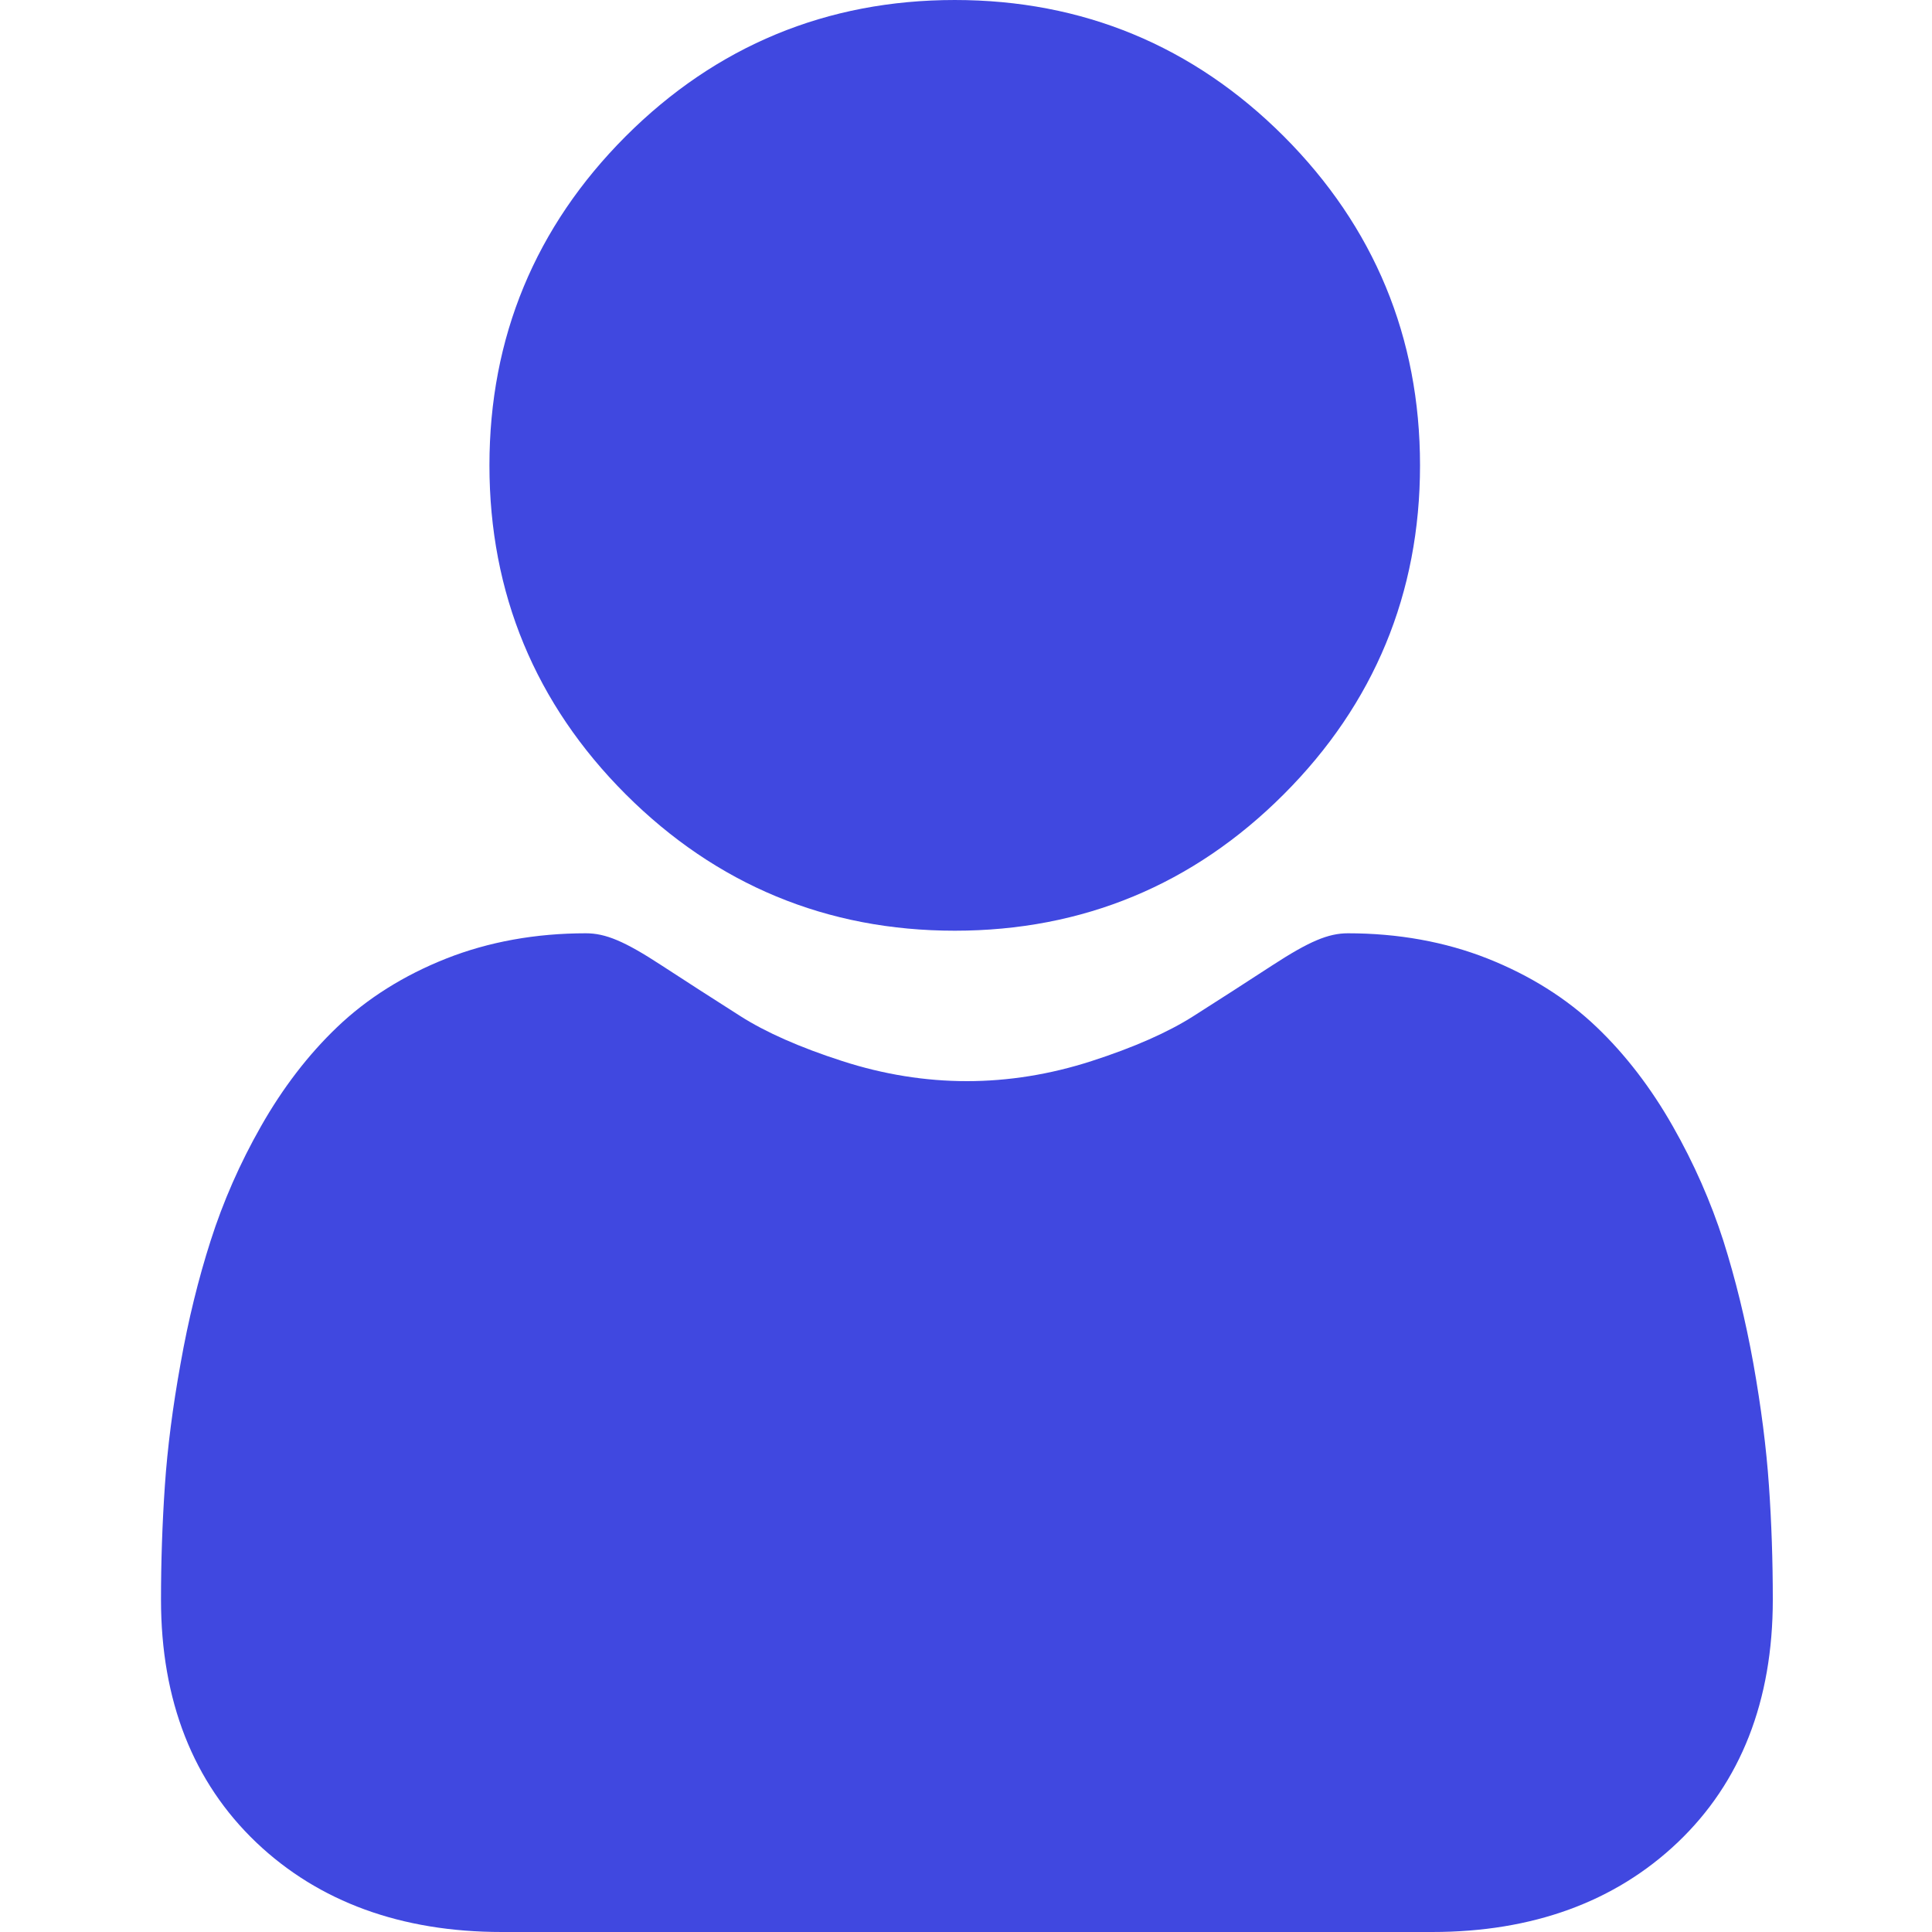 <svg width="15" height="15" viewBox="0 0 15 15" fill="none" xmlns="http://www.w3.org/2000/svg">
<g clip-path="url(#clip0_5434_24056)">
<path d="M7.413 7.226C8.405 7.226 9.265 6.87 9.967 6.167C10.669 5.465 11.025 4.605 11.025 3.613C11.025 2.62 10.669 1.761 9.967 1.058C9.265 0.356 8.405 1.52588e-05 7.413 1.52588e-05C6.42 1.52588e-05 5.56 0.356 4.858 1.058C4.156 1.761 3.8 2.62 3.8 3.613C3.8 4.605 4.156 5.465 4.858 6.167C5.561 6.869 6.42 7.226 7.413 7.226ZM13.734 11.534C13.714 11.242 13.673 10.923 13.613 10.586C13.552 10.247 13.473 9.927 13.38 9.633C13.283 9.331 13.151 9.031 12.988 8.745C12.819 8.447 12.62 8.188 12.397 7.975C12.164 7.752 11.879 7.573 11.549 7.442C11.22 7.312 10.855 7.246 10.465 7.246C10.312 7.246 10.164 7.309 9.878 7.495C9.675 7.627 9.471 7.759 9.266 7.889C9.07 8.014 8.804 8.132 8.475 8.238C8.154 8.342 7.828 8.394 7.507 8.394C7.185 8.394 6.86 8.342 6.539 8.238C6.21 8.132 5.944 8.014 5.748 7.889C5.52 7.744 5.314 7.611 5.136 7.495C4.85 7.308 4.702 7.246 4.549 7.246C4.159 7.246 3.794 7.312 3.465 7.442C3.136 7.572 2.85 7.752 2.617 7.975C2.394 8.188 2.195 8.447 2.026 8.745C1.863 9.031 1.732 9.33 1.635 9.634C1.541 9.927 1.462 10.247 1.402 10.586C1.341 10.923 1.3 11.242 1.28 11.535C1.26 11.829 1.25 12.125 1.25 12.42C1.25 13.203 1.499 13.837 1.99 14.305C2.475 14.766 3.116 15 3.896 15H11.119C11.899 15 12.54 14.766 13.025 14.305C13.516 13.838 13.764 13.204 13.764 12.42C13.764 12.118 13.754 11.82 13.734 11.534Z" fill="#4048E0"/>
</g>
<defs>
<clipPath id="clip0_5434_24056">
<rect width="15" height="15" fill="white"/>
</clipPath>
</defs>
</svg>
